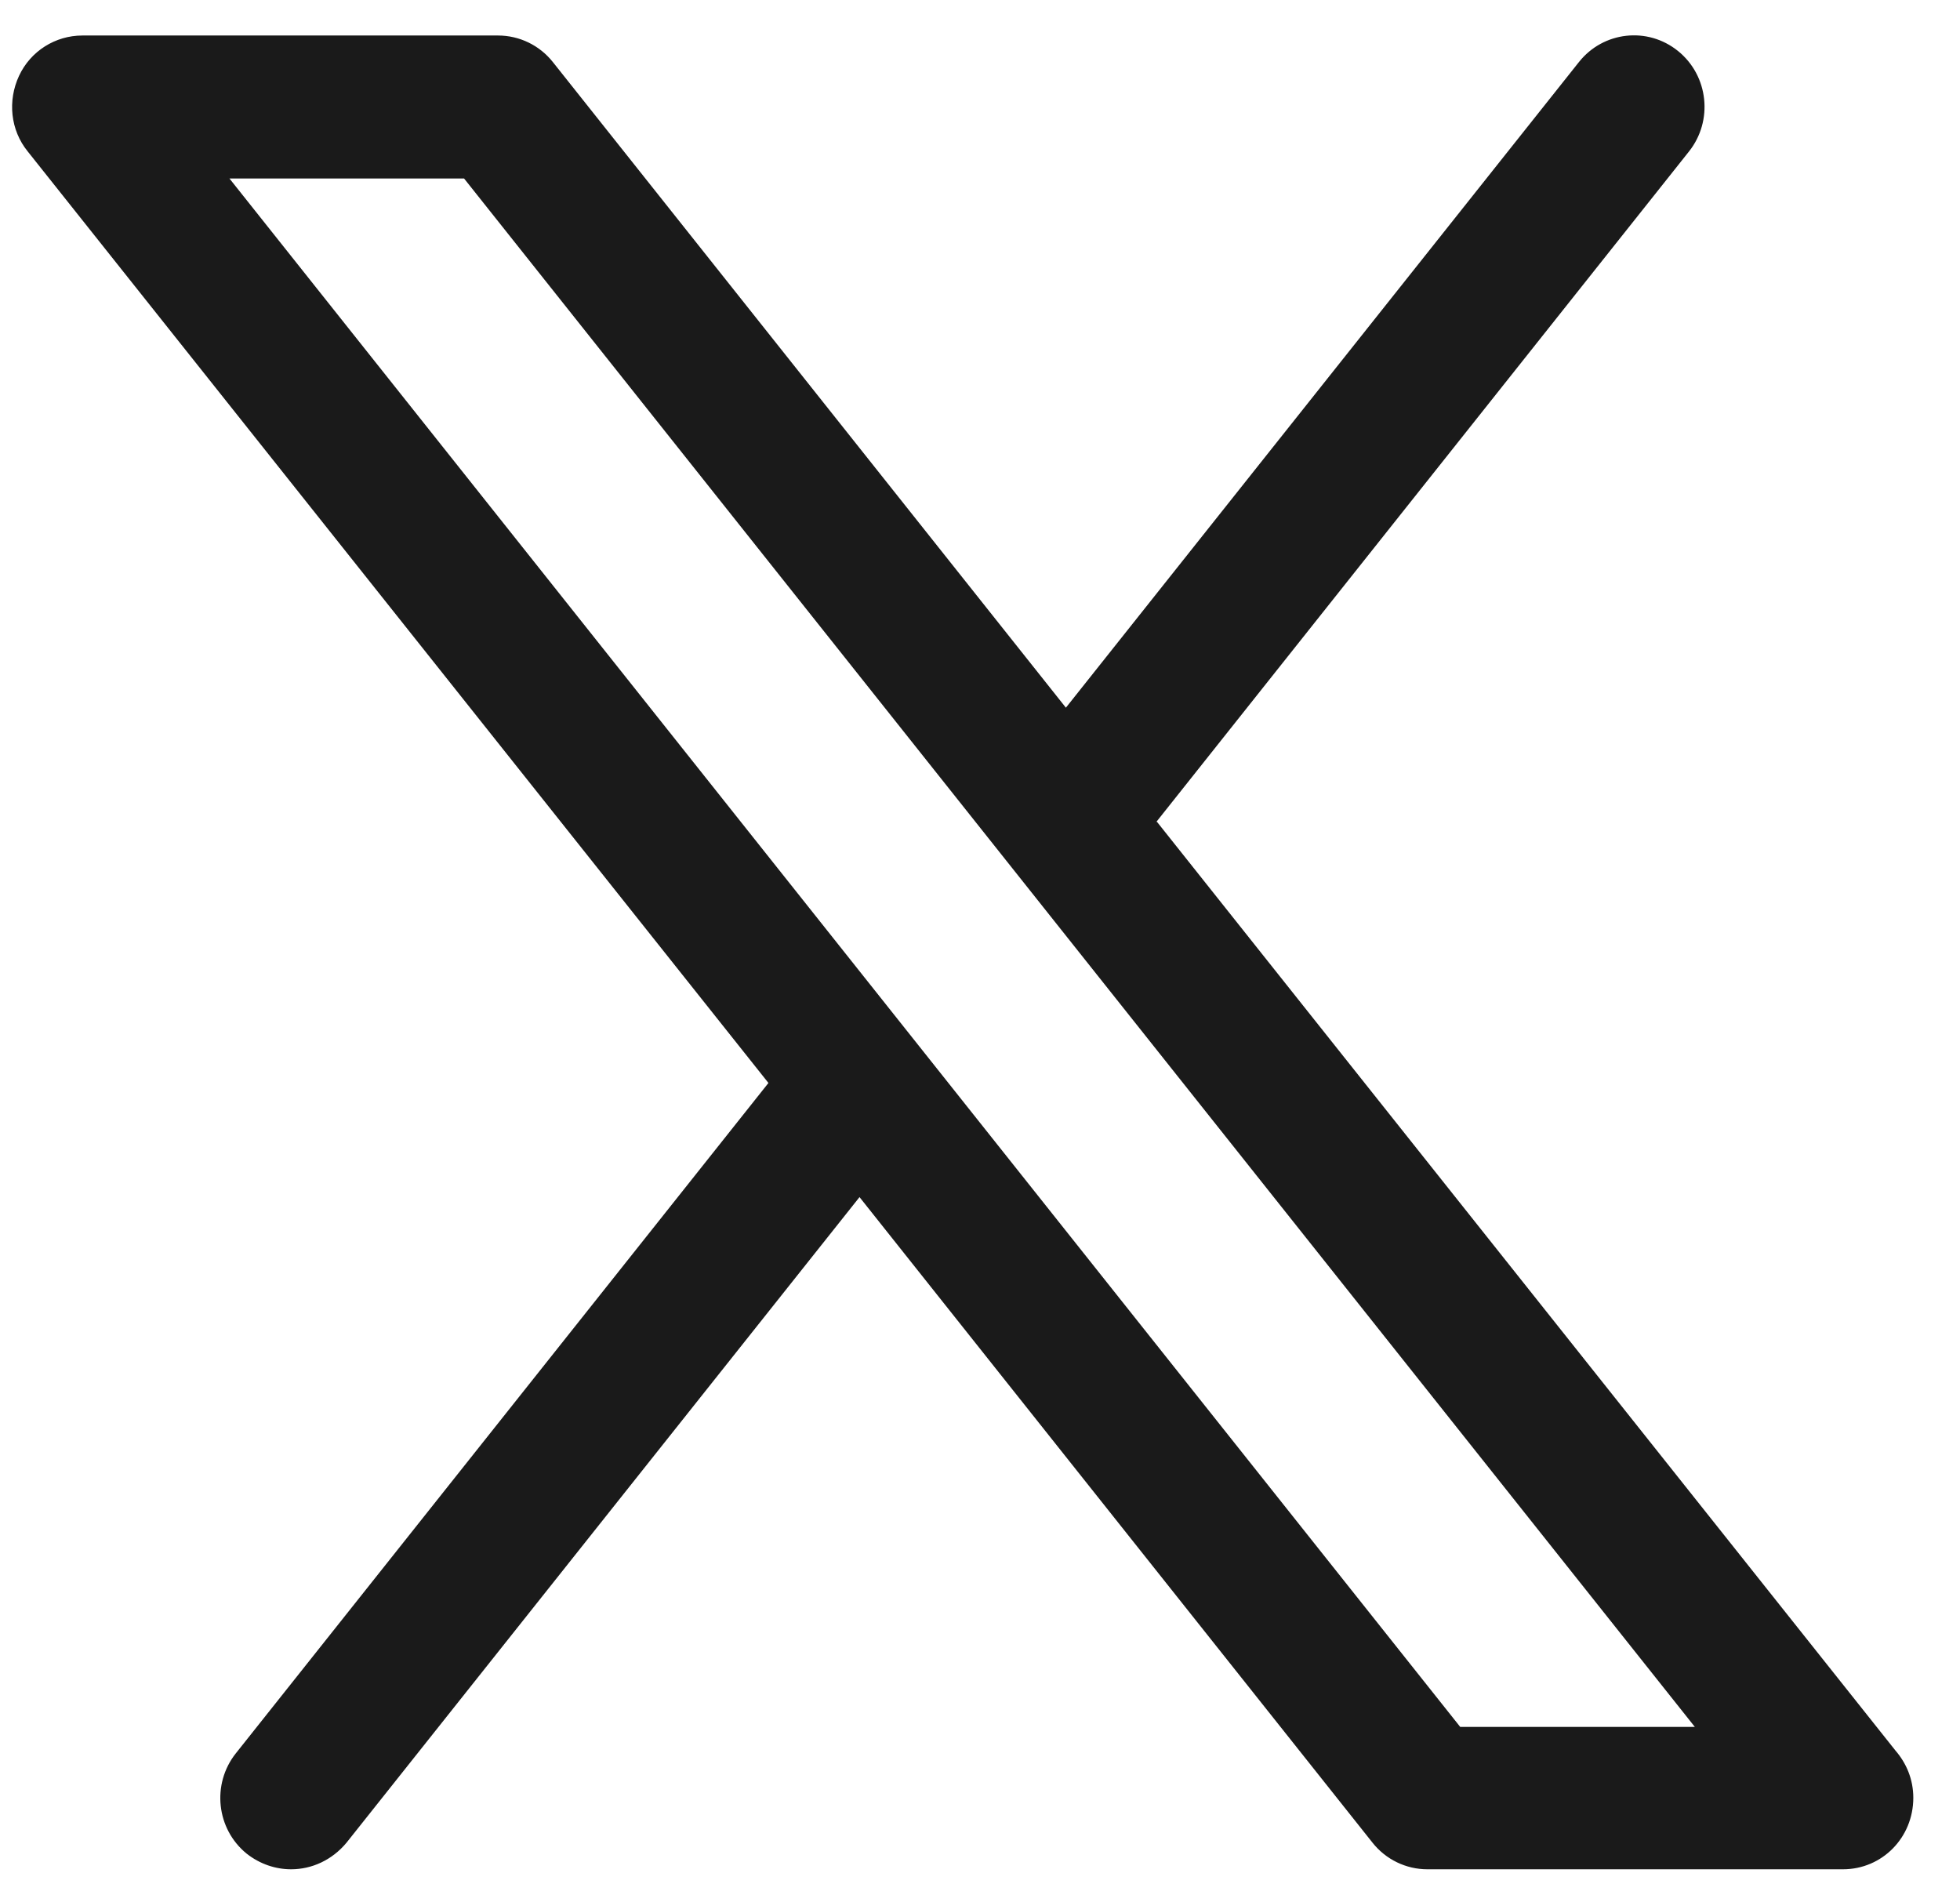 <svg width="34" height="33" viewBox="0 0 34 33" fill="none" xmlns="http://www.w3.org/2000/svg">
<path d="M20.06 14.256L29.3 2.626C29.72 2.096 29.64 1.316 29.11 0.886C28.58 0.456 27.81 0.546 27.39 1.076L18.49 12.276L9.59 1.076C9.36 0.786 9.01 0.616 8.64 0.616H1.43C0.96 0.616 0.53 0.886 0.33 1.316C0.13 1.746 0.18 2.256 0.48 2.626L13.33 18.786L4.09 30.416C3.67 30.946 3.75 31.726 4.28 32.156C4.51 32.336 4.78 32.426 5.05 32.426C5.41 32.426 5.76 32.266 6.01 31.966L14.91 20.766L23.81 31.966C24.04 32.256 24.39 32.426 24.76 32.426H31.97C32.65 32.426 33.19 31.876 33.19 31.186C33.19 30.866 33.07 30.586 32.88 30.366L20.07 14.256H20.06ZM25.33 29.956L3.98 3.096H8.05L29.4 29.956H25.33Z" fill="#1A1A1A"/>
</svg>
